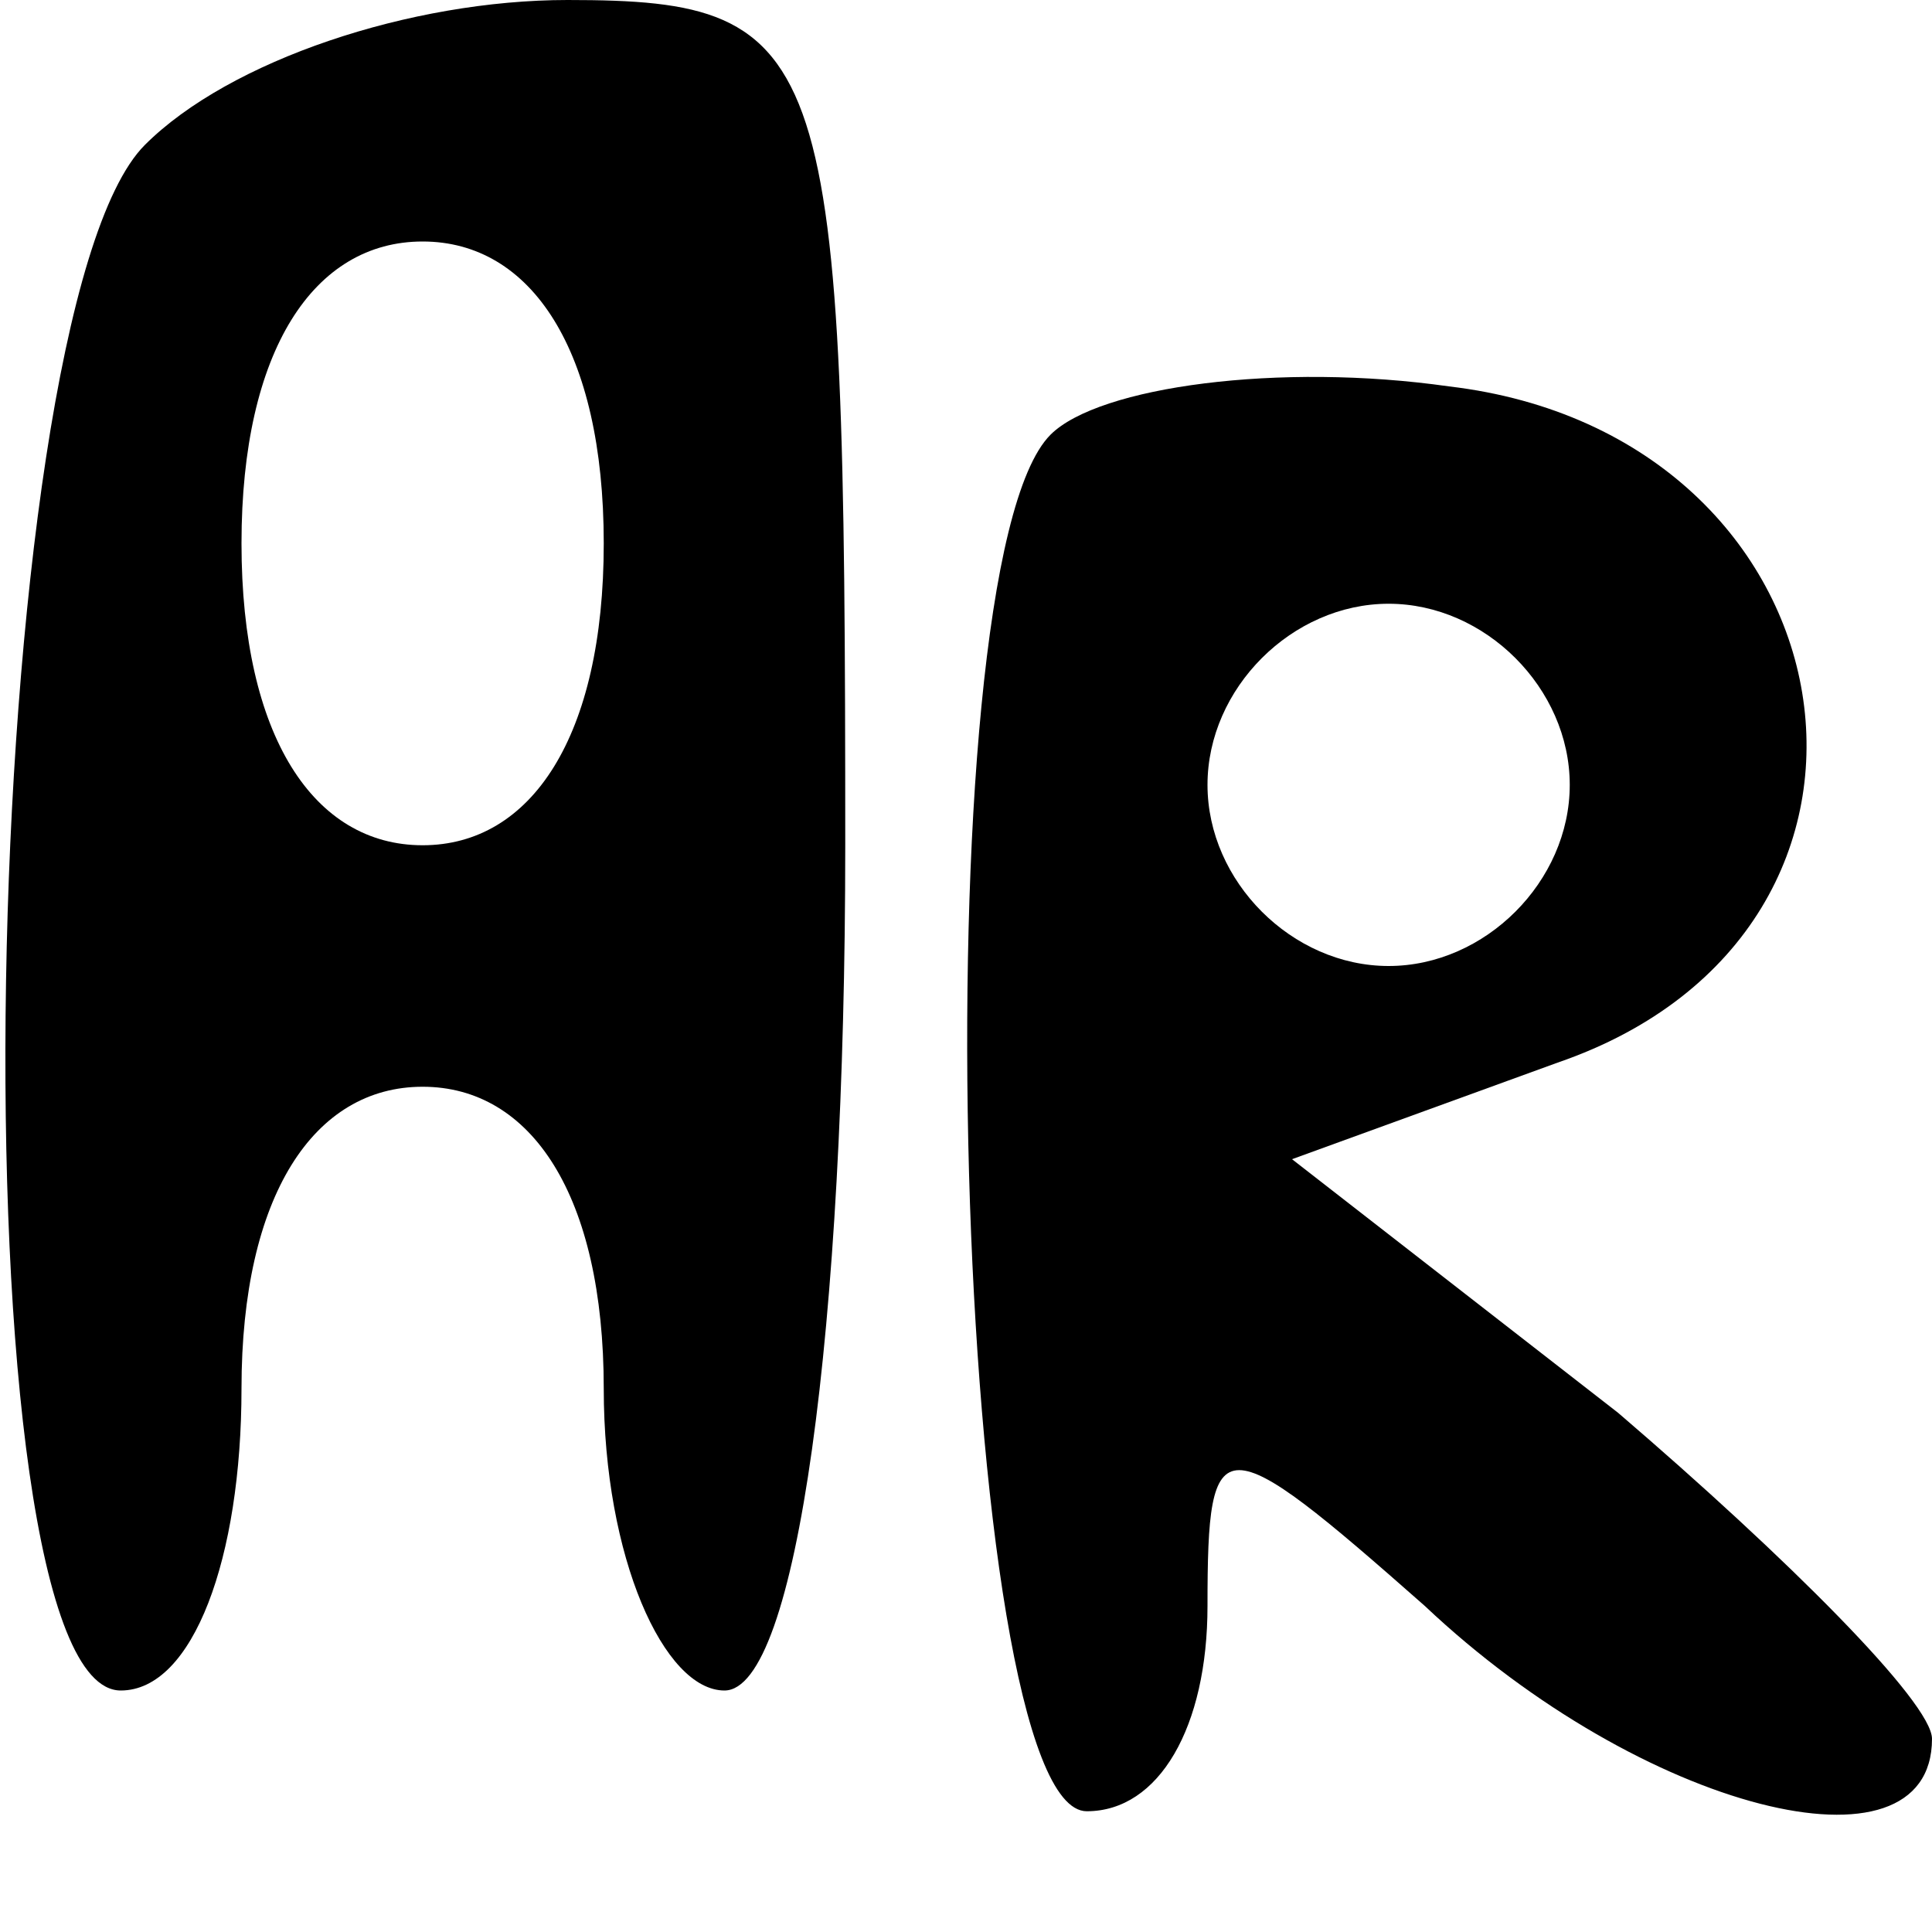 <?xml version="1.0" standalone="no"?>
<!DOCTYPE svg PUBLIC "-//W3C//DTD SVG 20010904//EN"
 "http://www.w3.org/TR/2001/REC-SVG-20010904/DTD/svg10.dtd">
<svg version="1.0" xmlns="http://www.w3.org/2000/svg"
 width="16pt" height="16pt" viewBox="0 0 16 16"
 preserveAspectRatio="xMidYMid meet">

<g transform="translate(0,16) scale(0.1,-0.1)"
fill="#000000" stroke="none">
<path d="M12 148 c-14 -14 -16 -128 -2 -128 6 0 10 11 10 25 0 16 6 25 15 25
9 0 15 -9 15 -25 0 -14 5 -25 10 -25 6 0 10 30 10 70 0 66 -1 70 -23 70 -13 0
-28 -5 -35 -12z m38 -33 c0 -16 -6 -25 -15 -25 -9 0 -15 9 -15 25 0 16 6 25
15 25 9 0 15 -9 15 -25z"/>
<path d="M87 124 c-11 -11 -8 -114 3 -114 6 0 10 7 10 17 0 15 1 15 18 0 18
-17 42 -23 42 -11 0 3 -12 15 -26 27 l-27 21 22 8 c32 11 25 52 -9 56 -14 2
-29 0 -33 -4z m43 -29 c0 -8 -7 -15 -15 -15 -8 0 -15 7 -15 15 0 8 7 15 15 15
8 0 15 -7 15 -15z"/>
</g>
</svg>
